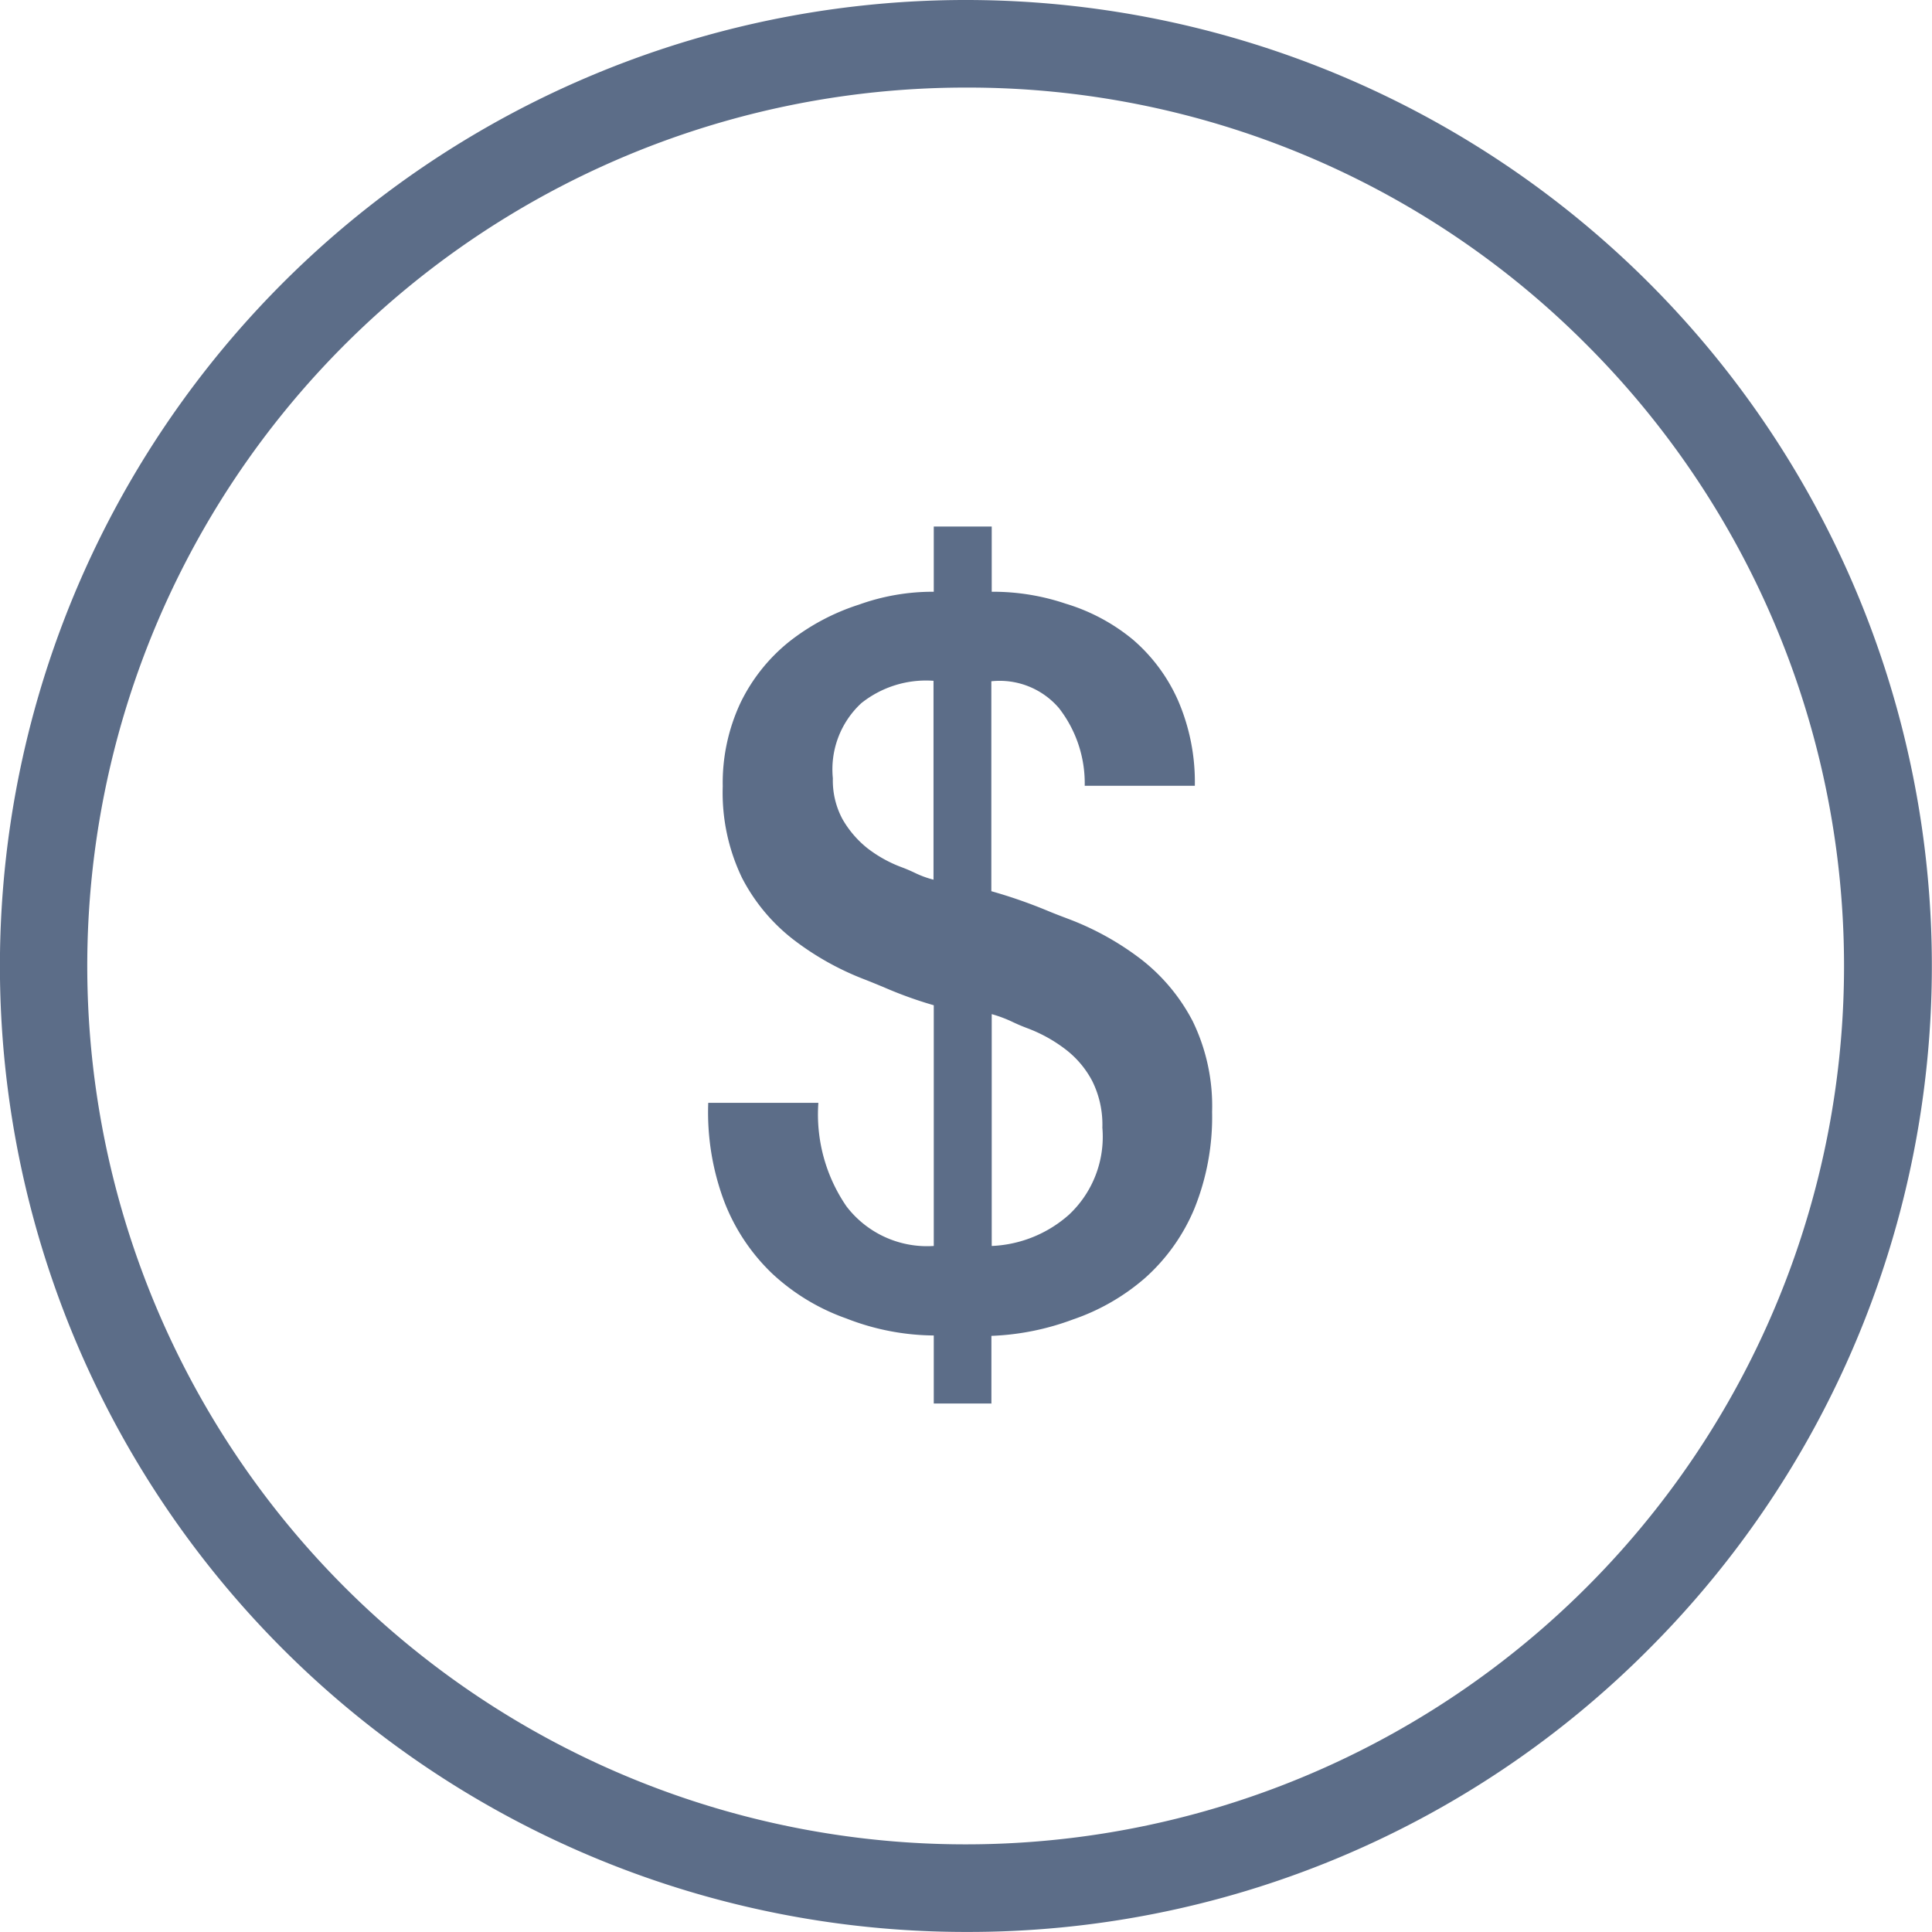 <svg xmlns="http://www.w3.org/2000/svg" width="30.001" height="30" viewBox="0 0 30.001 30">
  <path id="Path_839" data-name="Path 839" d="M244,2288a15,15,0,1,1,10.606-4.394A14.9,14.9,0,0,1,244,2288Zm0-28.64a13.64,13.64,0,1,0,9.645,4A13.55,13.55,0,0,0,244,2259.36Zm.4,20.434h-.9v-1.056a3.8,3.8,0,0,1-1.357-.264,3.292,3.292,0,0,1-1.155-.7,3.067,3.067,0,0,1-.743-1.12,3.937,3.937,0,0,1-.247-1.529h1.71a2.523,2.523,0,0,0,.435,1.606,1.574,1.574,0,0,0,1.357.617v-3.738a6.345,6.345,0,0,1-.781-.282c-.1-.041-.2-.083-.314-.127a4.393,4.393,0,0,1-1.094-.618,2.882,2.882,0,0,1-.788-.95,3.047,3.047,0,0,1-.3-1.422,2.93,2.93,0,0,1,.277-1.3,2.756,2.756,0,0,1,.75-.943,3.449,3.449,0,0,1,1.088-.579,3.385,3.385,0,0,1,1.162-.2v-1.013h.9v1.013a3.528,3.528,0,0,1,1.148.185,2.989,2.989,0,0,1,1.043.557,2.666,2.666,0,0,1,.7.941,3.188,3.188,0,0,1,.263,1.33h-1.71a1.9,1.9,0,0,0-.4-1.206,1.212,1.212,0,0,0-1.05-.417v3.26a7.791,7.791,0,0,1,.864.3c.1.042.212.085.329.129a4.43,4.43,0,0,1,1.14.634,2.925,2.925,0,0,1,.795.958,3.011,3.011,0,0,1,.3,1.406,3.8,3.8,0,0,1-.277,1.507,2.982,2.982,0,0,1-.757,1.066,3.348,3.348,0,0,1-1.126.65,4.04,4.04,0,0,1-1.267.255v1.055Zm0-6.046h0v3.6a1.926,1.926,0,0,0,1.2-.486,1.655,1.655,0,0,0,.518-1.351,1.517,1.517,0,0,0-.158-.726,1.5,1.5,0,0,0-.419-.494,2.3,2.3,0,0,0-.592-.326c-.091-.034-.162-.066-.22-.093A1.964,1.964,0,0,0,244.4,2273.748Zm-.9-5.176a1.611,1.611,0,0,0-1.125.347,1.4,1.4,0,0,0-.442,1.167,1.265,1.265,0,0,0,.149.633,1.588,1.588,0,0,0,.383.449,2.015,2.015,0,0,0,.54.3c.077.029.135.055.191.081a1.5,1.5,0,0,0,.3.111v-3.09Z" transform="translate(-229 -2258)" fill="#5c6d88"/>
</svg>
